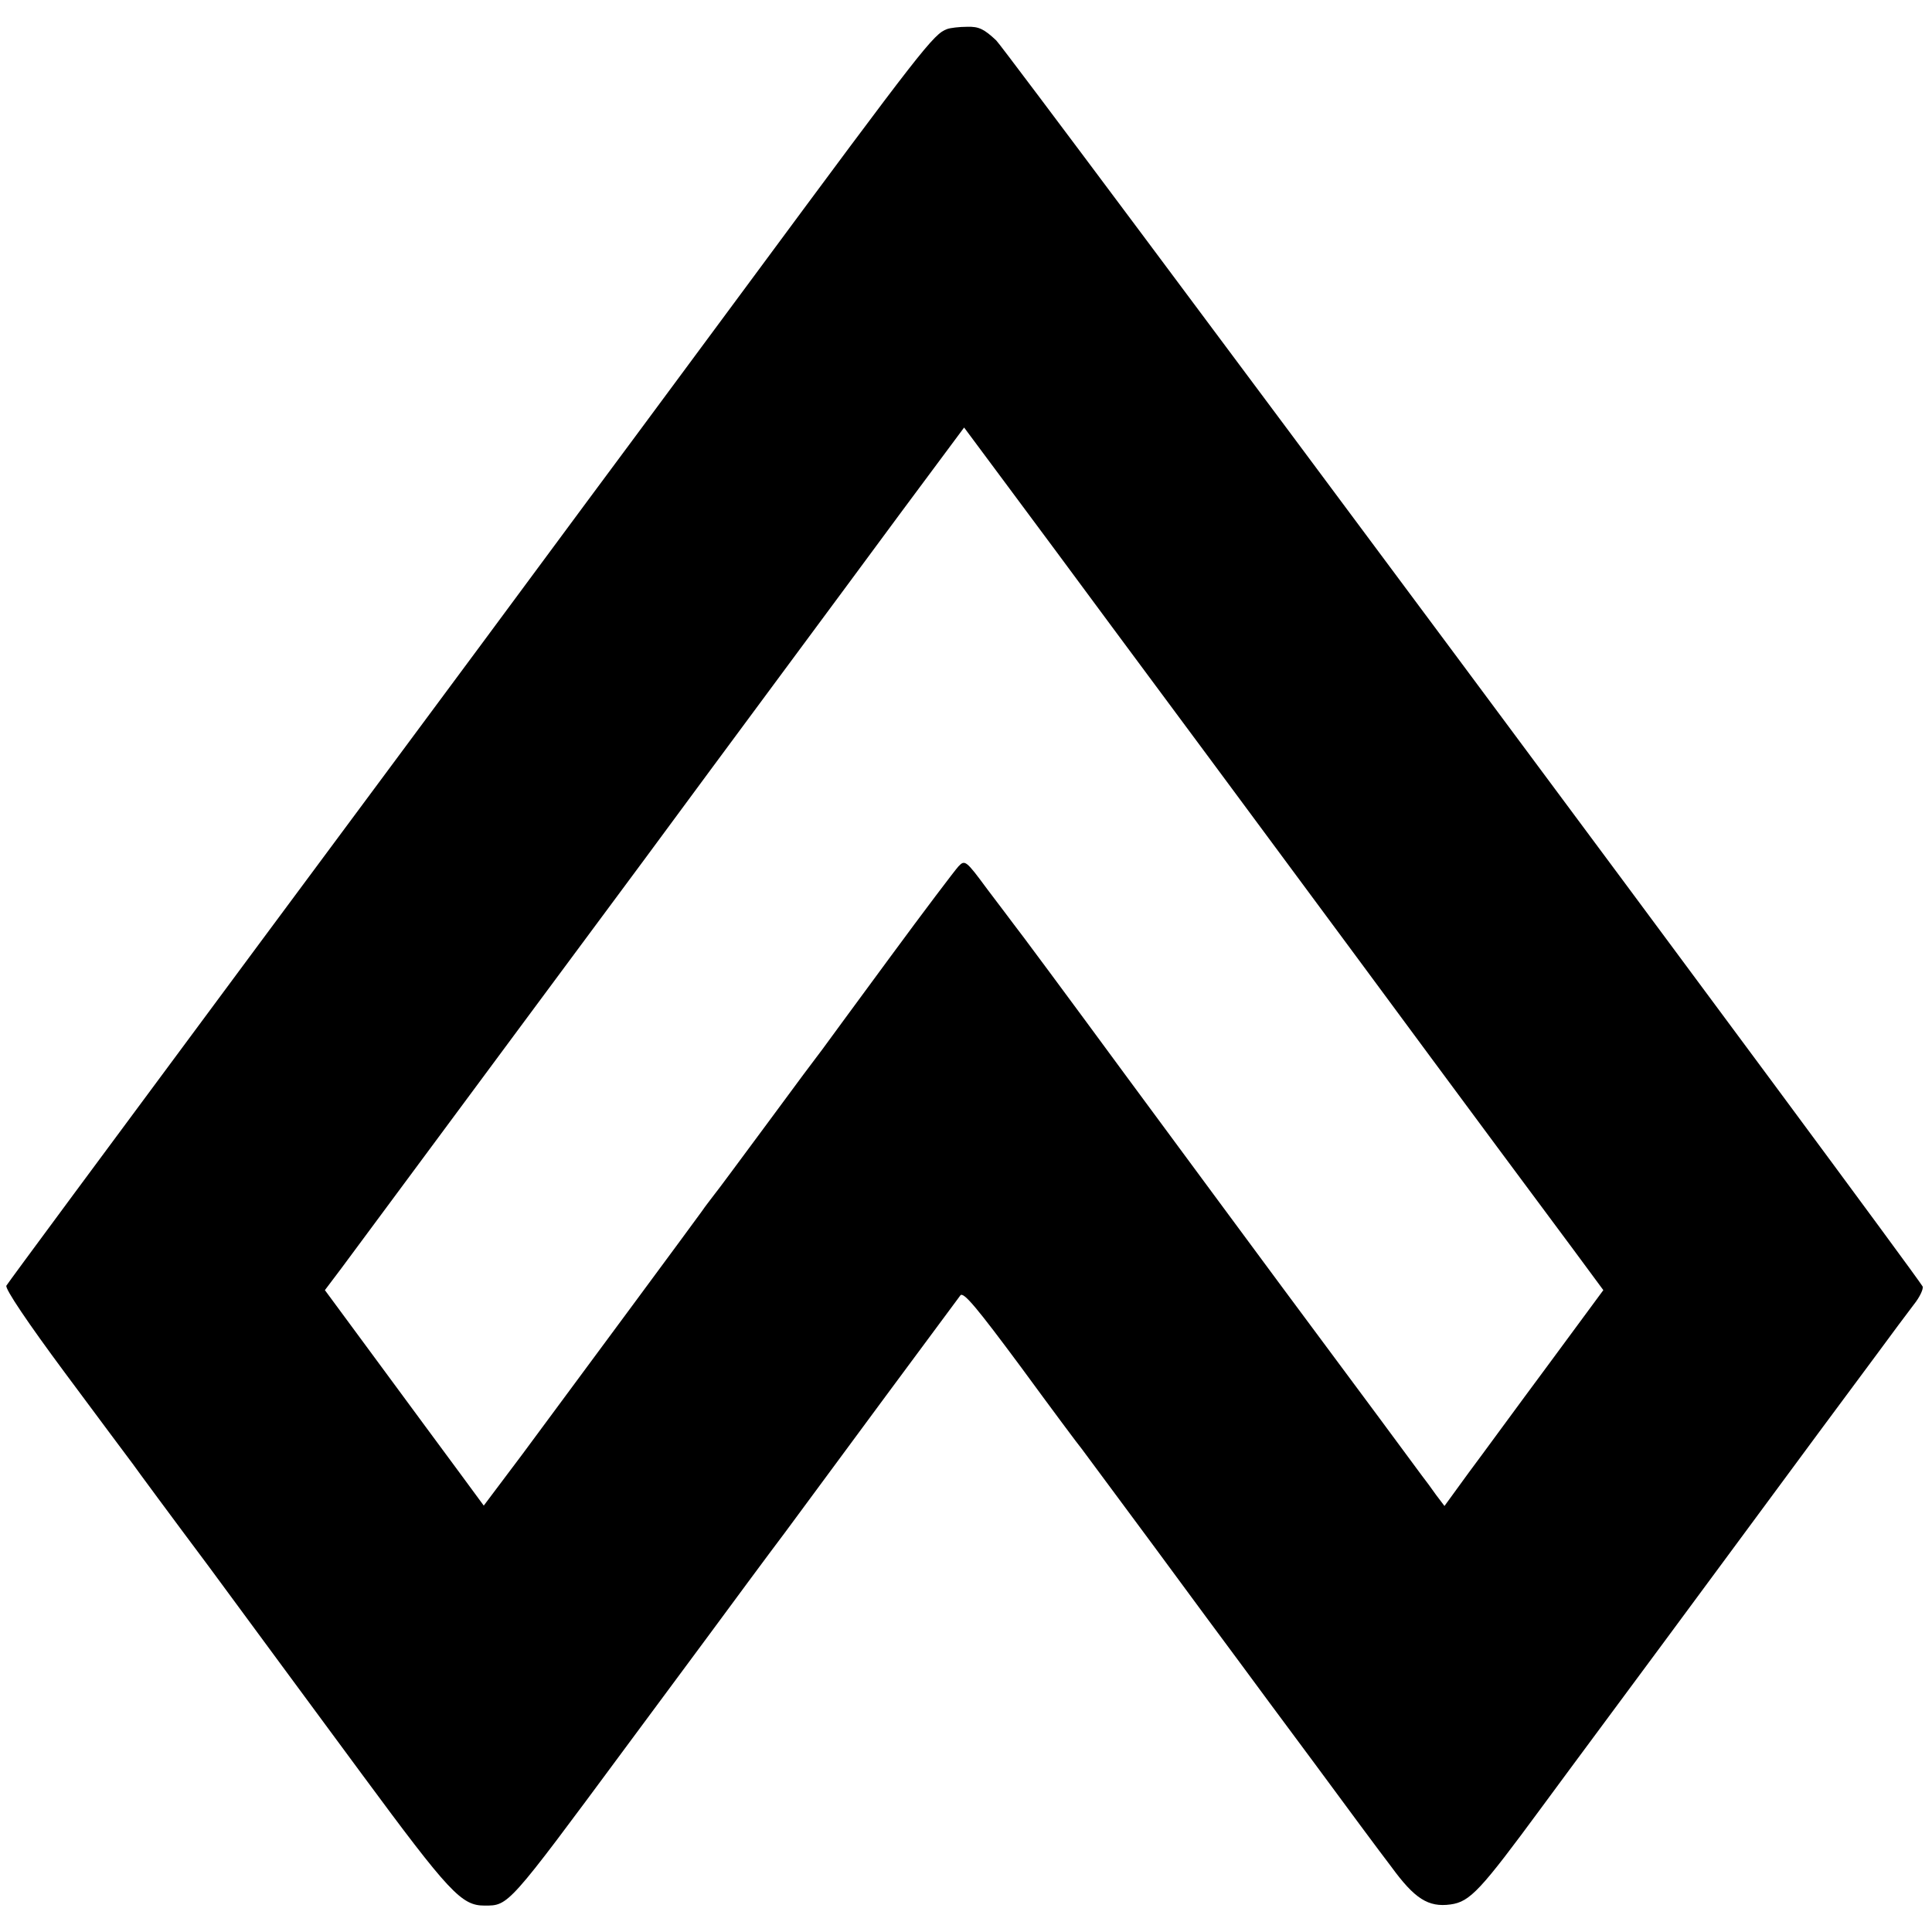 <?xml version="1.0" standalone="no"?>
<!DOCTYPE svg PUBLIC "-//W3C//DTD SVG 20010904//EN"
 "http://www.w3.org/TR/2001/REC-SVG-20010904/DTD/svg10.dtd">
<svg version="1.0" xmlns="http://www.w3.org/2000/svg"
 width="512pt" height="512pt" viewBox="0 0 512 512"
 preserveAspectRatio="xMidYMid meet">
<g transform="translate(0,512) scale(0.1,-0.1)"
fill="#000000" stroke="none">
<path d="M2510 5043 c-36 -13 -64 -49 -535 -686 -61 -82 -249 -337 -420 -567
-170 -230 -404 -546 -520 -702 -115 -155 -273 -368 -351 -473 -413 -557 -661
-892 -667 -902 -5 -7 57 -99 155 -231 90 -121 171 -230 181 -243 9 -13 99
-135 200 -270 100 -136 283 -384 407 -552 231 -313 263 -347 324 -347 64 0 61
-4 371 415 65 88 167 225 226 305 59 80 149 202 201 271 103 140 447 605 463
626 8 11 45 -34 160 -189 82 -112 155 -210 162 -218 6 -8 91 -123 189 -255 97
-132 200 -271 229 -310 28 -38 118 -160 200 -270 81 -110 172 -233 202 -272
62 -85 98 -108 157 -100 52 7 80 38 242 258 66 90 278 375 469 634 191 259
379 513 418 565 38 52 83 112 99 133 16 20 26 42 23 48 -41 66 -2426 3274
-2455 3302 -32 30 -46 37 -77 36 -21 0 -45 -3 -53 -6z m436 -1583 c88 -118
381 -514 652 -880 270 -366 528 -713 572 -772 l79 -107 -146 -198 c-81 -109
-175 -238 -211 -286 l-64 -88 -22 29 c-11 16 -29 40 -39 53 -18 25 -156 211
-367 495 -69 93 -255 345 -413 559 -158 215 -293 397 -300 405 -7 9 -38 51
-71 94 -56 76 -59 78 -76 60 -10 -11 -91 -118 -180 -239 -89 -121 -170 -231
-180 -245 -11 -14 -76 -101 -145 -195 -69 -93 -133 -180 -143 -192 -9 -12 -24
-31 -32 -43 -17 -24 -318 -431 -475 -643 l-103 -137 -64 87 c-36 49 -131 177
-211 286 l-146 198 43 57 c23 31 89 120 146 197 125 169 527 711 656 885 221
300 527 712 681 921 l168 226 116 -156 c64 -86 188 -253 275 -371z"/>
</g>
</svg>
